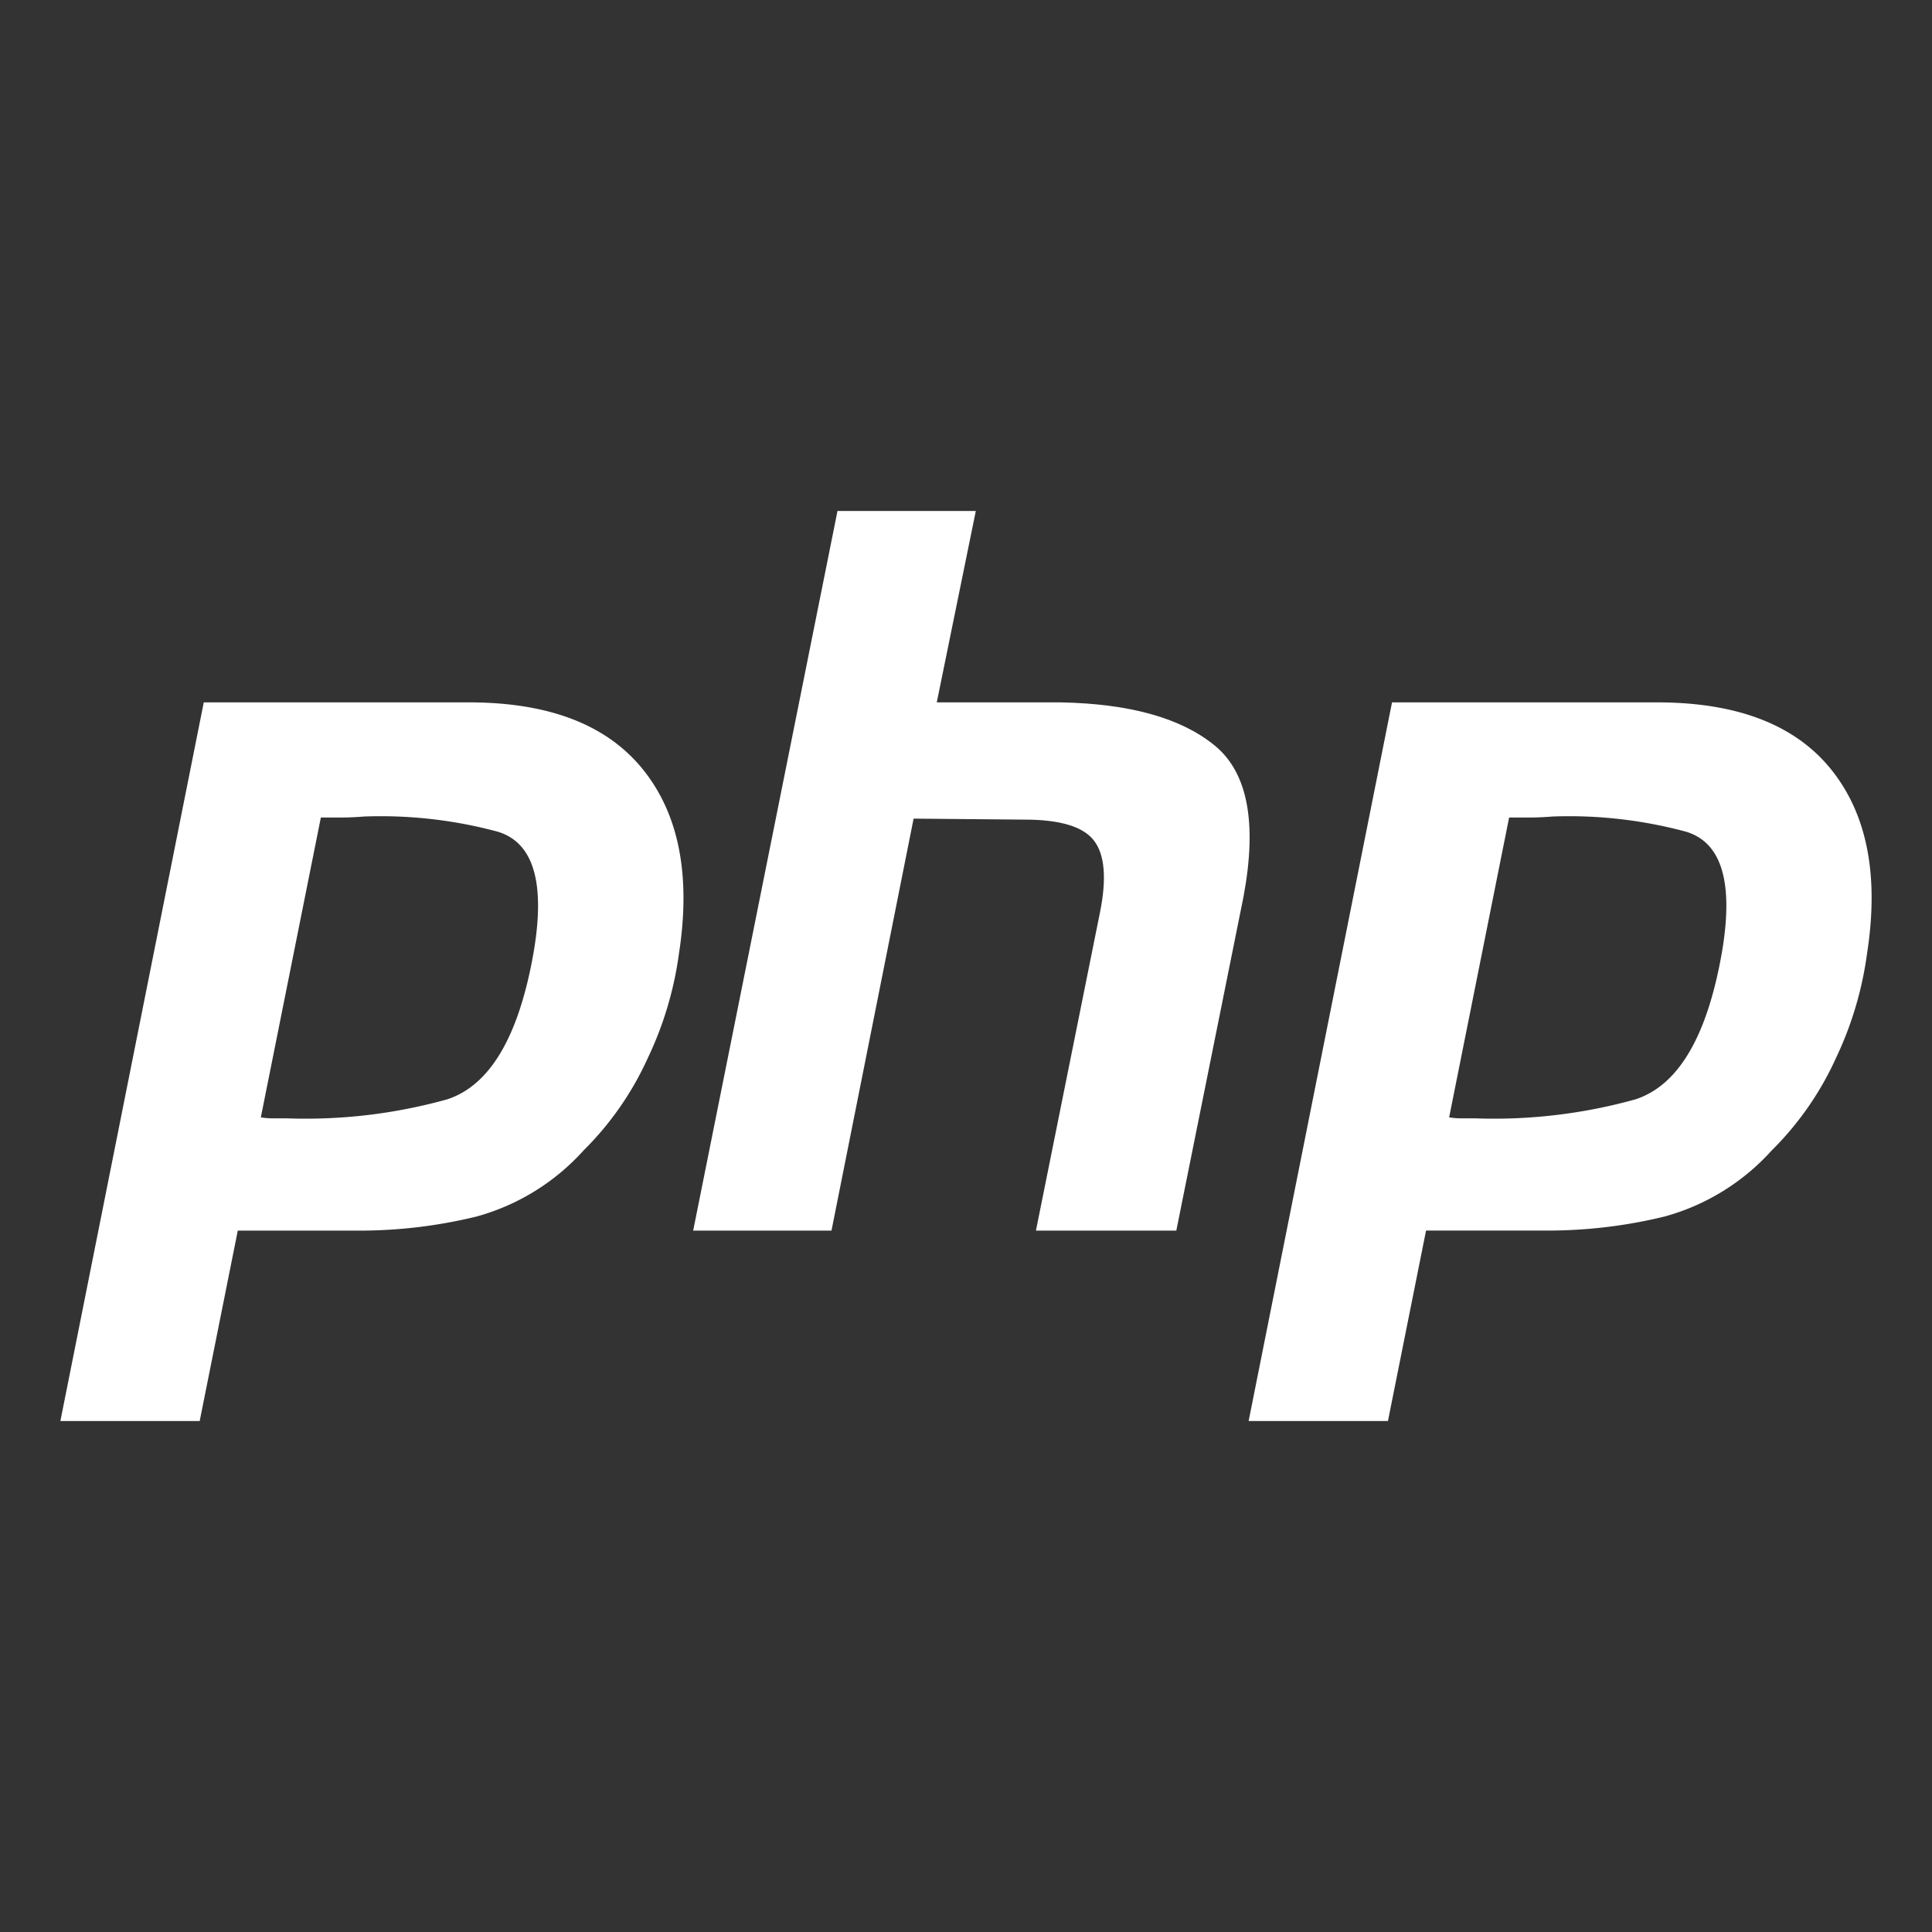 <svg xmlns="http://www.w3.org/2000/svg" xmlns:xlink="http://www.w3.org/1999/xlink" width="256" height="256" viewBox="0 0 256 256">
  <rect x="0" y="0" width="256" height="256" fill="#333333" stroke="none"/>
  <defs>
    <clipPath id="clip-Php_1-1">
      <rect width="256" height="256"/>
    </clipPath>
  </defs>
  <g id="Php_1-1" clip-path="url(#clip-Php_1-1)">
    <g id="Php" transform="translate(8 67.704)">
      <path id="Pfad_1957" data-name="Pfad 1957" d="M19,10.123H54.6q15.67.132,22.71,9.032t4.648,24.3a46.617,46.617,0,0,1-4.132,13.818,41.059,41.059,0,0,1-8.5,12.218,29.668,29.668,0,0,1-14.21,8.766,65.429,65.429,0,0,1-15.672,1.86H23.508L18.46,105.348H0L19,10.123h0m15.538,15.14L26.562,65.108a9.768,9.768,0,0,0,1.6.132h1.86a69.837,69.837,0,0,0,21.25-2.524q8.5-2.79,11.422-19.4,2.4-13.946-4.782-16.07a59.6,59.6,0,0,0-17.664-2q-1.6.132-3.054.132H34.4l.132-.132" transform="translate(0 15.243)" fill="#fff"/>
      <path id="Pfad_1958" data-name="Pfad 1958" d="M52.585,0H70.913L65.739,25.366H82.207q13.546.266,20.188,5.578,6.774,5.312,3.984,20.188l-8.9,44.226h-18.6l8.5-42.234q1.326-6.642-.8-9.43T77.411,40.9l-14.742-.132L51.789,95.359H33.461L52.585,0h0" transform="translate(50.388)" fill="#fff"/>
      <path id="Pfad_1959" data-name="Pfad 1959" d="M81.825,10.123h35.6q15.67.132,22.71,9.032t4.632,24.3a46.617,46.617,0,0,1-4.118,13.812,41.059,41.059,0,0,1-8.5,12.218,29.668,29.668,0,0,1-14.21,8.766,65.43,65.43,0,0,1-15.672,1.86H86.341l-5.048,25.232H62.833l19-95.225h0m15.538,15.14L89.4,65.108a9.769,9.769,0,0,0,1.6.132h1.86a69.837,69.837,0,0,0,21.25-2.524q8.5-2.79,11.422-19.4,2.4-13.946-4.782-16.07a59.6,59.6,0,0,0-17.664-2q-1.6.132-3.054.132h-2.8l.132-.132" transform="translate(94.618 15.243)" fill="#fff"/>
    </g>
  </g>
</svg>

